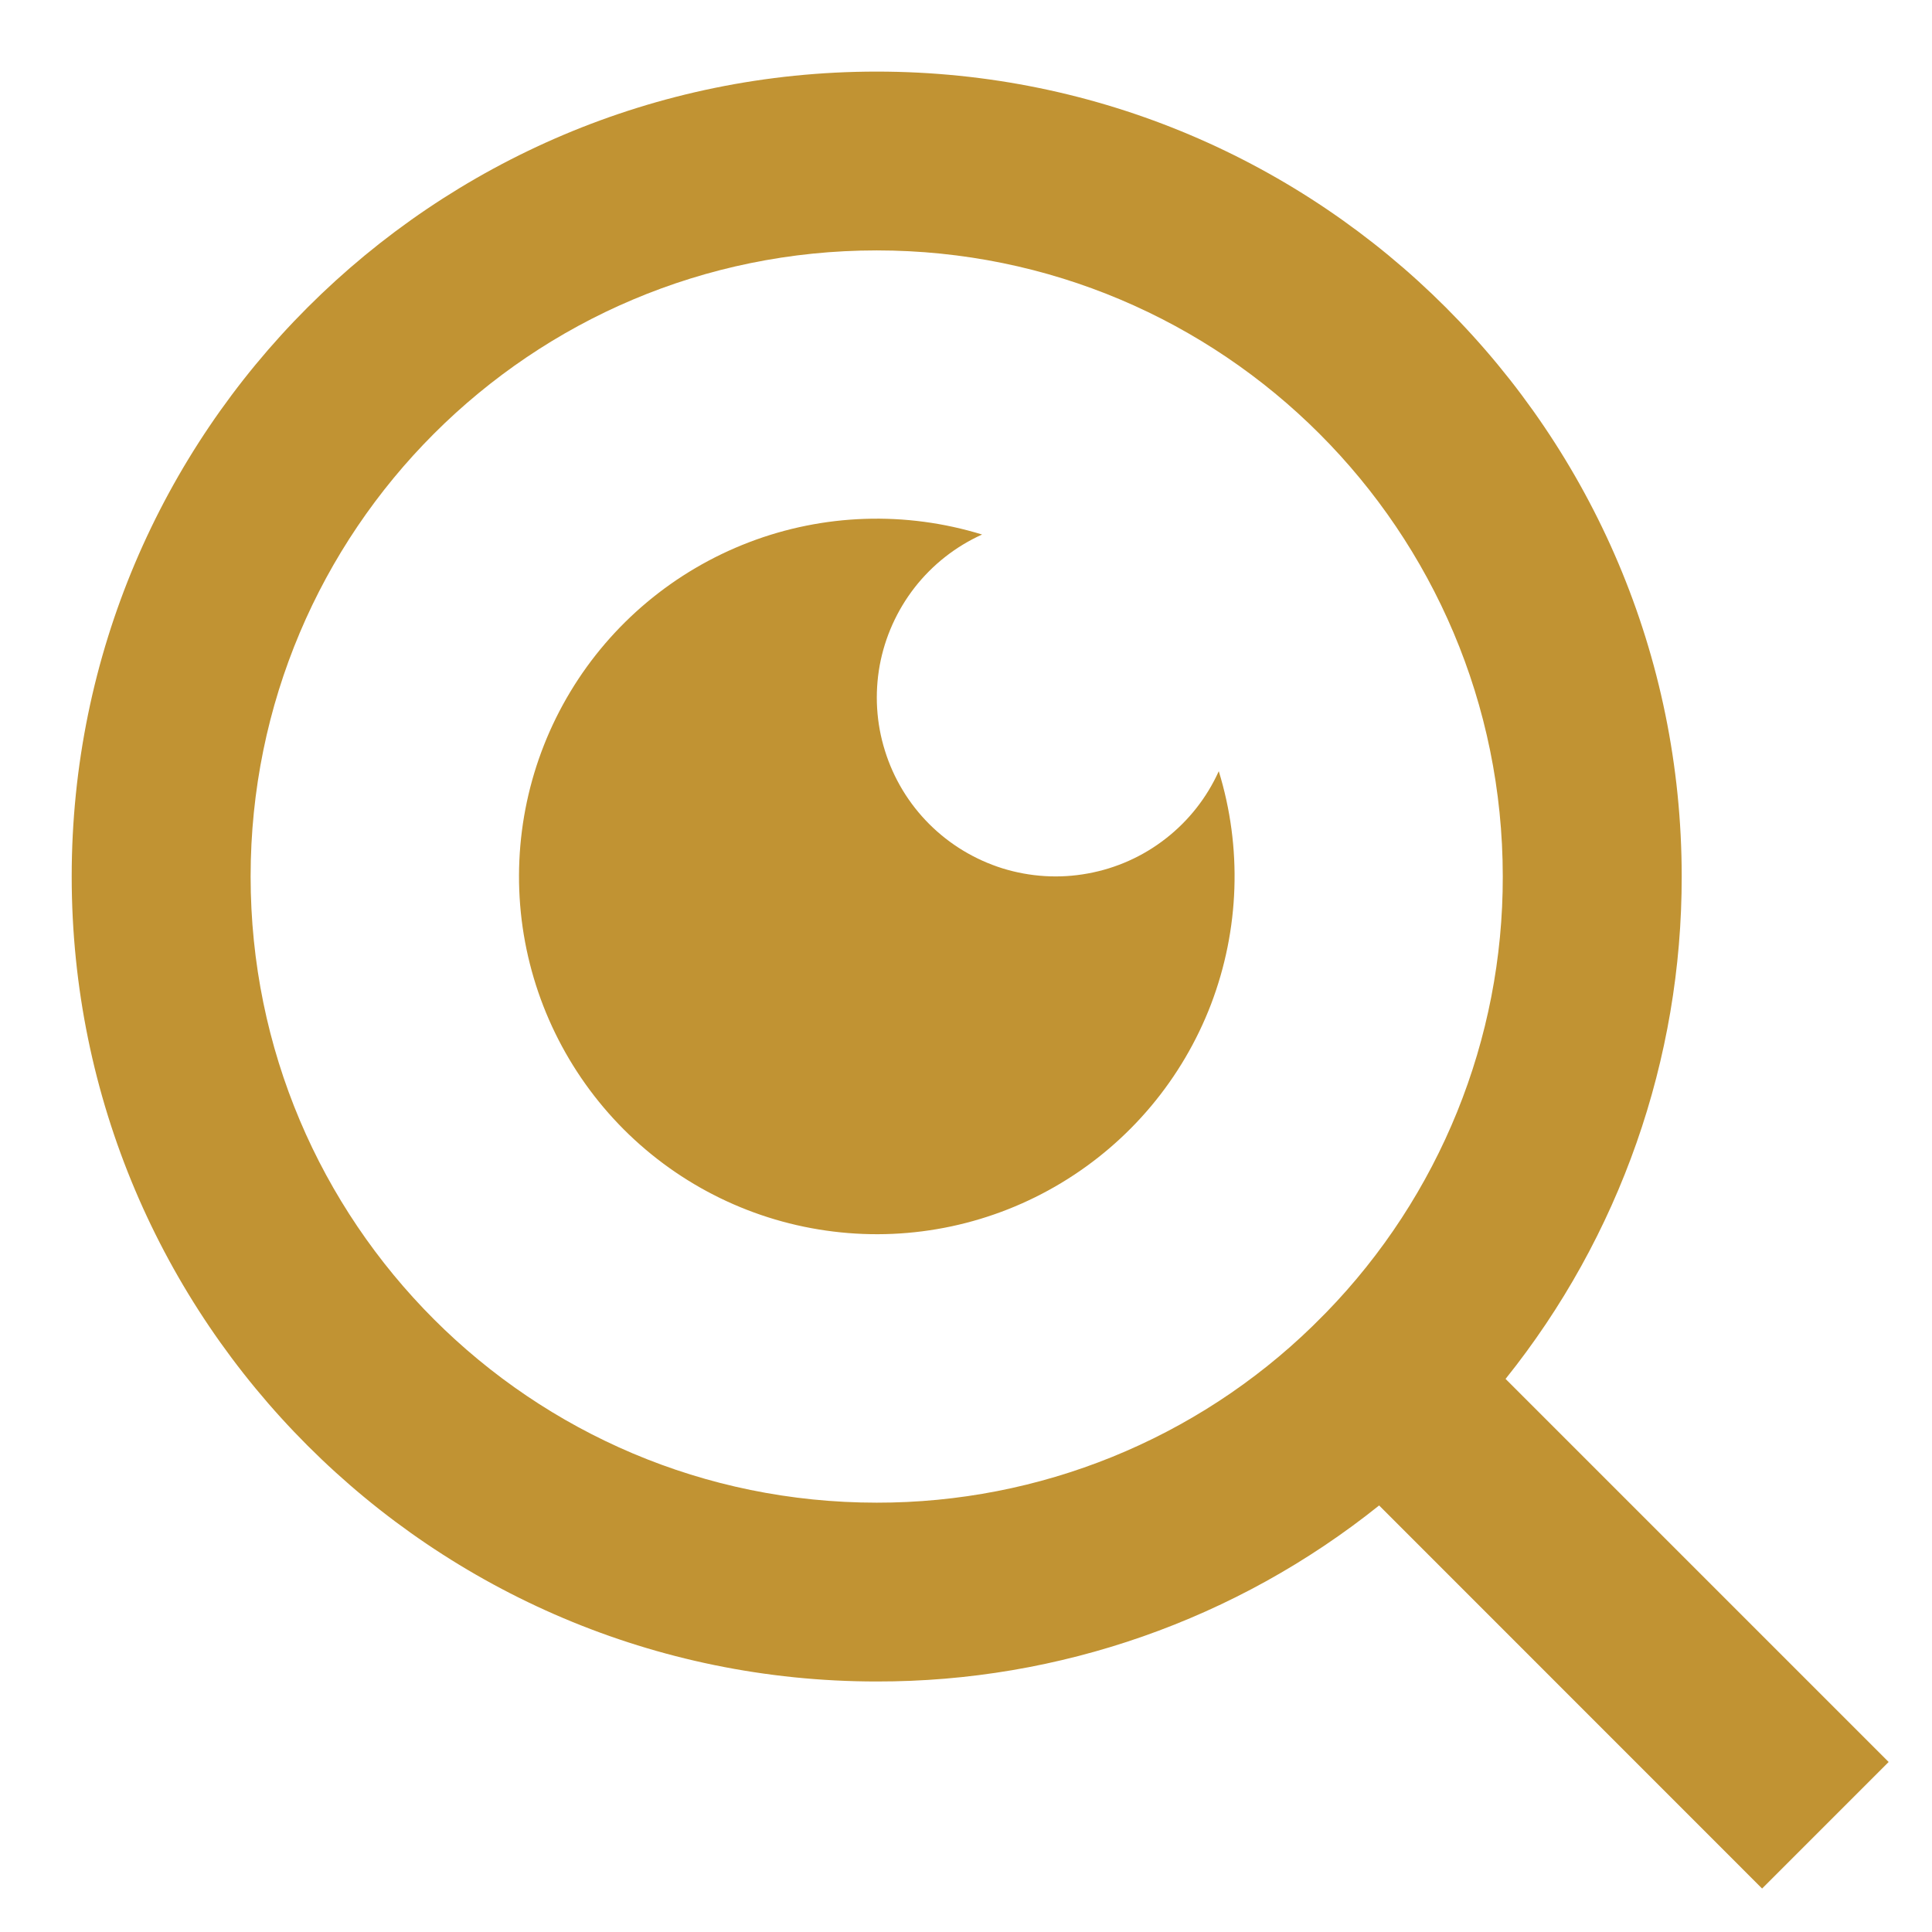<svg width="18" height="18" viewBox="0 0 18 18" fill="none" xmlns="http://www.w3.org/2000/svg">
<path d="M14.027 12.847L17.596 16.416L16.417 17.595L12.849 14.026C11.521 15.09 9.87 15.669 8.168 15.666C4.028 15.666 0.668 12.306 0.668 8.166C0.668 4.027 4.028 0.667 8.168 0.667C12.308 0.667 15.668 4.027 15.668 8.166C15.67 9.868 15.091 11.52 14.027 12.847ZM12.355 12.229C13.413 11.141 14.004 9.684 14.001 8.166C14.001 4.943 11.39 2.333 8.168 2.333C4.945 2.333 2.335 4.943 2.335 8.166C2.335 11.389 4.945 14 8.168 14C9.685 14.002 11.143 13.412 12.23 12.354L12.355 12.229ZM9.15 4.98C8.904 5.091 8.689 5.26 8.523 5.472C8.357 5.685 8.245 5.934 8.196 6.199C8.148 6.465 8.164 6.738 8.245 6.995C8.325 7.253 8.467 7.487 8.657 7.677C8.848 7.868 9.082 8.009 9.339 8.09C9.597 8.17 9.87 8.187 10.135 8.138C10.4 8.09 10.65 7.978 10.862 7.812C11.075 7.646 11.244 7.431 11.355 7.185C11.574 7.896 11.548 8.66 11.283 9.356C11.017 10.051 10.526 10.637 9.888 11.021C9.251 11.405 8.503 11.565 7.764 11.474C7.025 11.384 6.338 11.049 5.812 10.523C5.286 9.996 4.951 9.309 4.86 8.57C4.77 7.831 4.929 7.084 5.313 6.446C5.697 5.808 6.284 5.318 6.979 5.052C7.674 4.786 8.438 4.761 9.15 4.98Z" fill="#C19333"/>
</svg>
